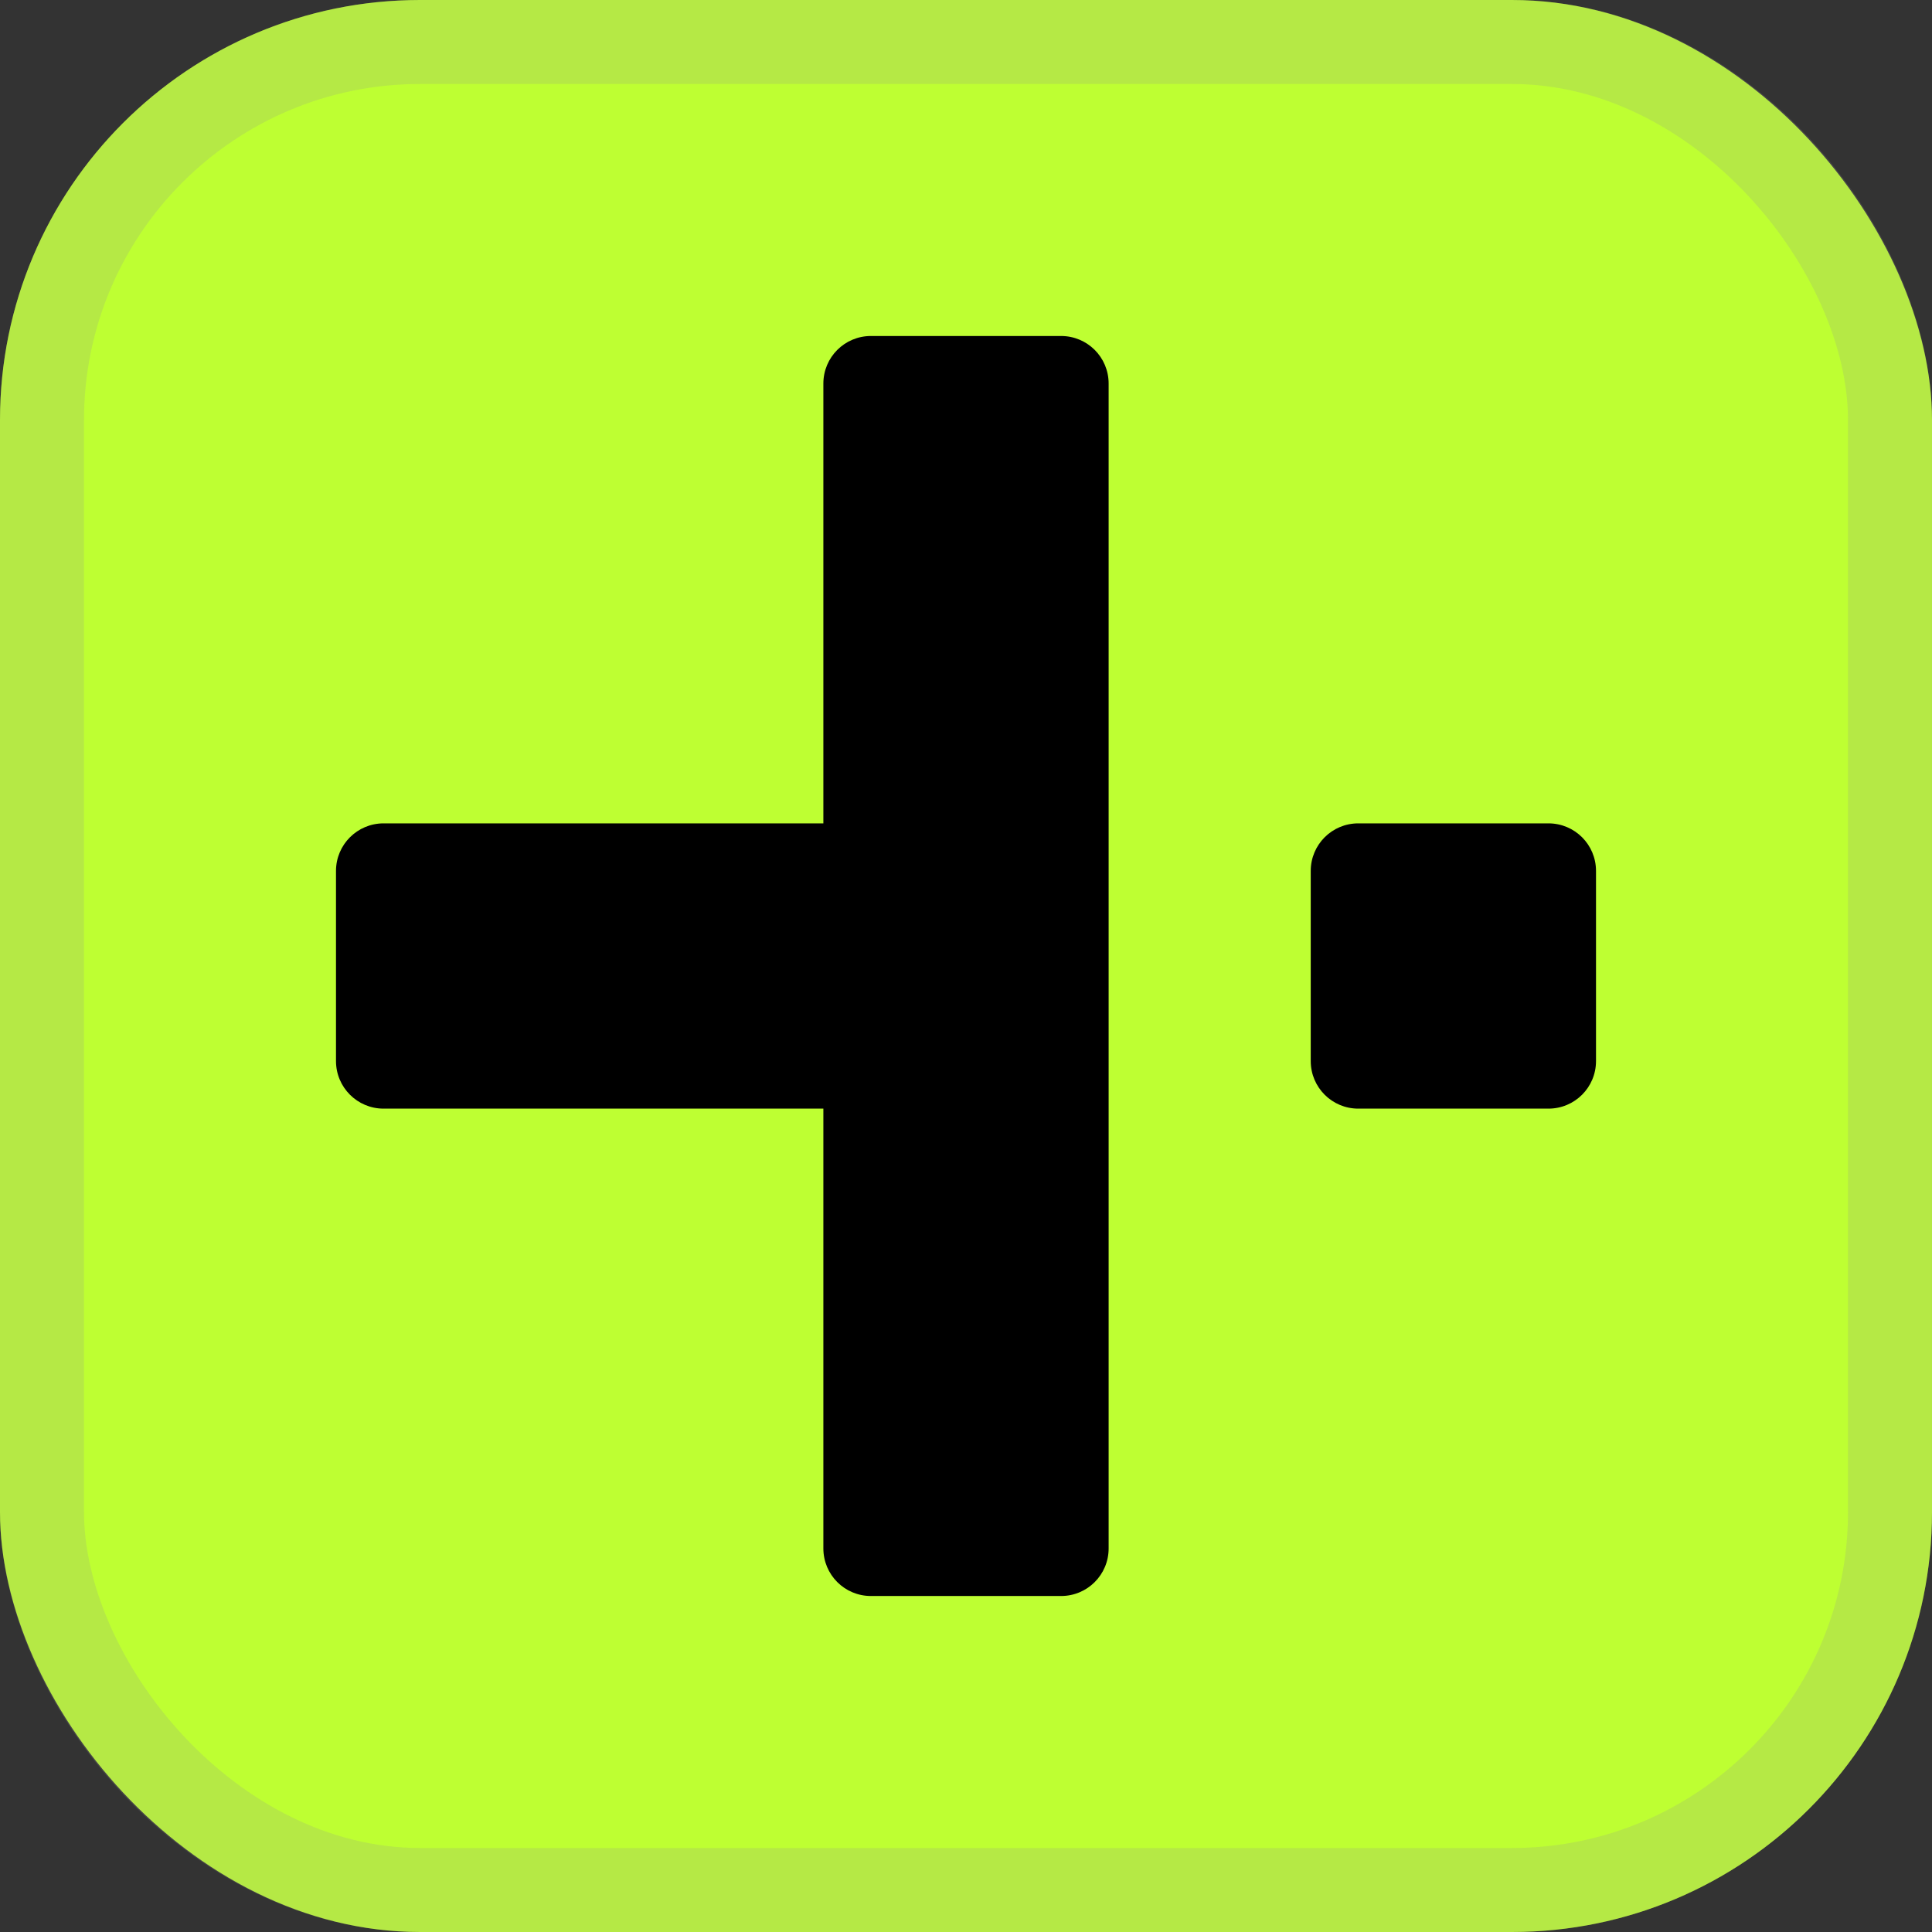 <?xml version="1.0"?>
<svg xmlns="http://www.w3.org/2000/svg" width="23" height="23" viewBox="0 0 23 23" fill="none">
<rect x="0" y="0" width="23" height="23" fill="#333333" stroke="none"/>
<rect width="23" height="23" rx="5" fill="#BEFF32"/>
<rect x="0.5" y="0.5" width="22" height="22" rx="4.5" stroke="#959595" stroke-opacity="0.2"/>
<path d="M13.198 4.566C13.198 4.253 12.945 4 12.632 4L10.368 4C10.055 4 9.802 4.253 9.802 4.566L9.802 18.434C9.802 18.747 10.055 19 10.368 19L12.632 19C12.945 19 13.198 18.747 13.198 18.434L13.198 4.566Z" fill="black"/>
<path d="M4.566 9.802C4.254 9.802 4 10.055 4 10.368L4 12.632C4 12.945 4.254 13.198 4.566 13.198L11.076 13.198C11.388 13.198 11.642 12.945 11.642 12.632L11.642 10.368C11.642 10.055 11.388 9.802 11.076 9.802L4.566 9.802Z" fill="black"/>
<path d="M16.17 9.802C15.857 9.802 15.604 10.055 15.604 10.368L15.604 12.632C15.604 12.945 15.857 13.198 16.17 13.198L18.434 13.198C18.747 13.198 19 12.945 19 12.632L19 10.368C19 10.055 18.747 9.802 18.434 9.802L16.17 9.802Z" fill="black"/>
</svg>
